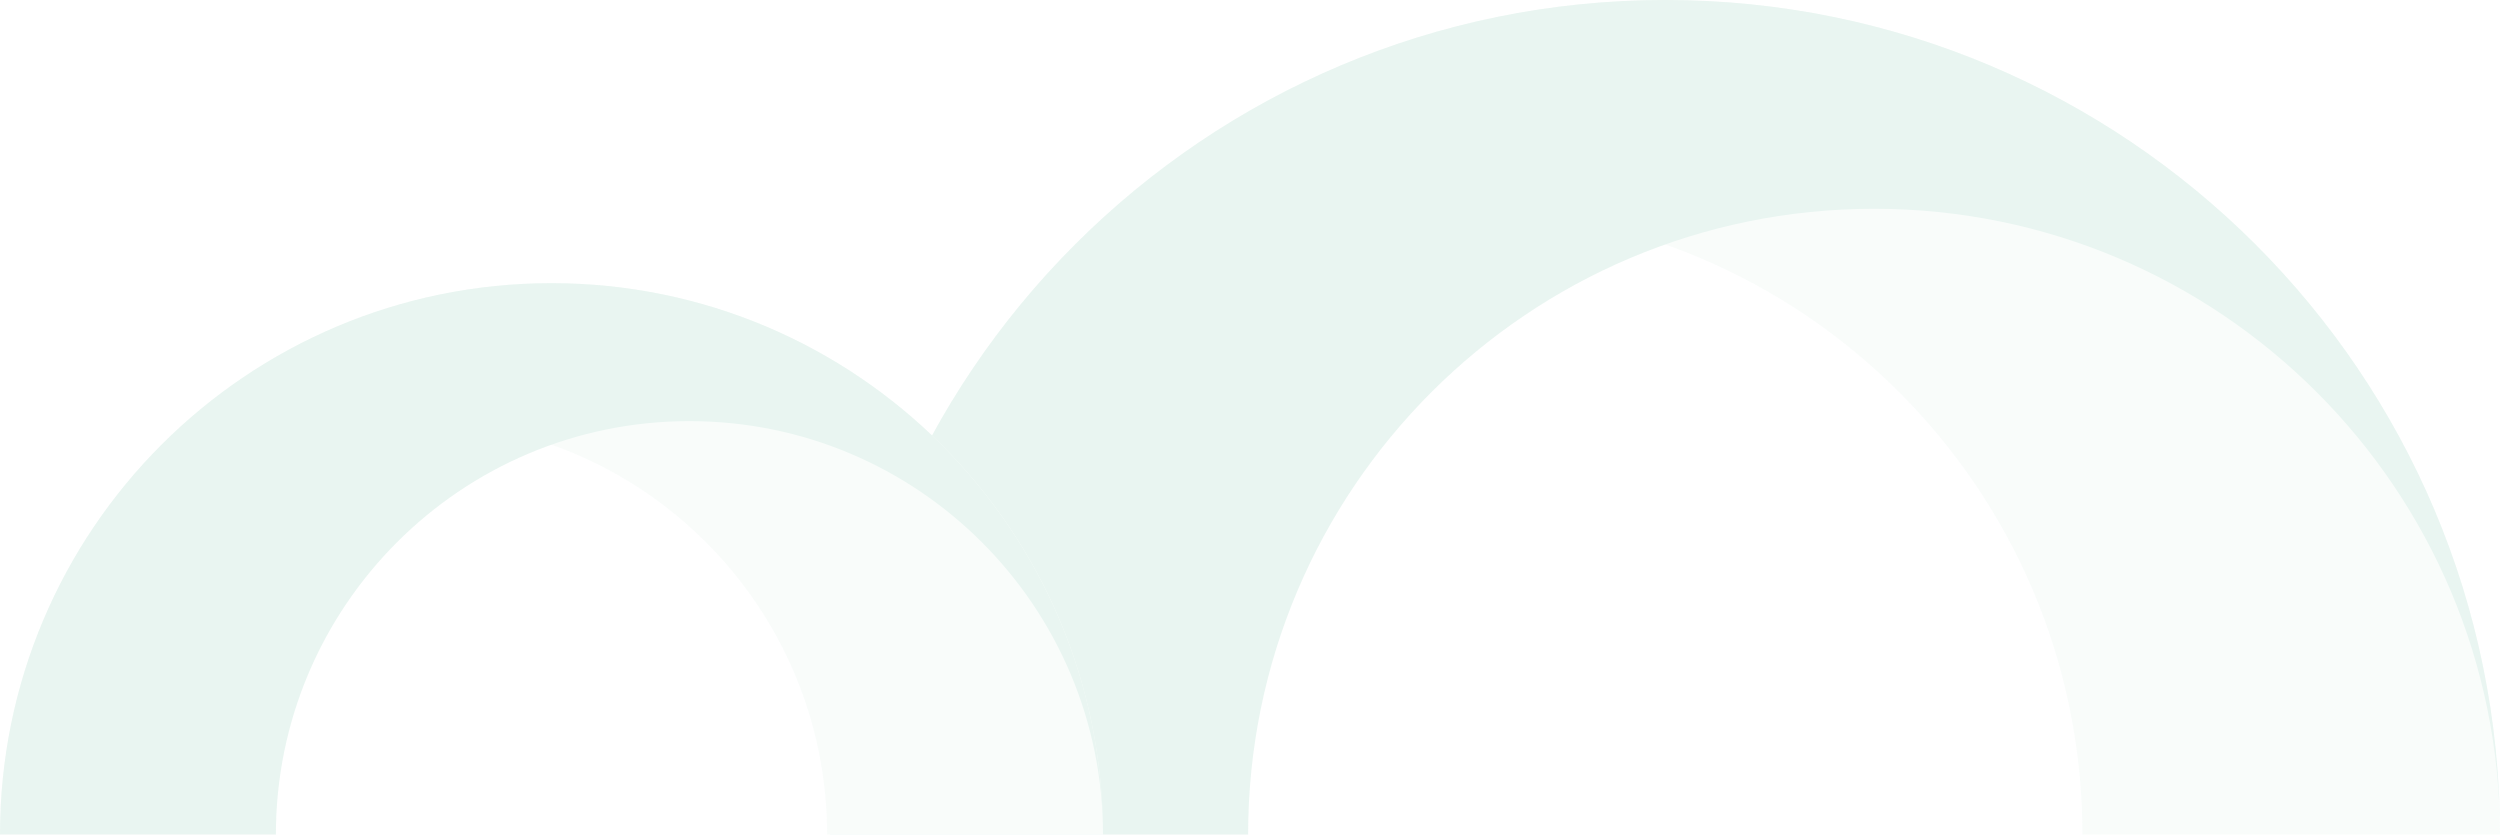 <svg xmlns="http://www.w3.org/2000/svg" width="1610.999" height="537.889" viewBox="0 0 1610.999 537.889">
  <g id="グループ_287" data-name="グループ 287" transform="translate(-2372.822 -5132)" opacity="0.1">
    <path id="パス_115" data-name="パス 115" d="M492.785,134.531c-222.765,0-403.358,180.594-403.358,403.358C89.427,240.819,330.252,0,627.316,0S1165.2,240.819,1165.2,537.889H896.143c0-222.764-180.594-403.358-403.357-403.358" transform="translate(2818.616 5132)" fill="#bee0ce"/>
    <path id="パス_116" data-name="パス 116" d="M761.841,134.531c222.772,0,403.358,180.594,403.358,403.358C1165.2,240.819,924.381,0,627.31,0S89.428,240.819,89.428,537.889H358.484c0-222.764,180.594-403.358,403.357-403.358" transform="translate(2818.622 5132)" fill="#1c9a6e"/>
    <path id="パス_117" data-name="パス 117" d="M272.027,117.49c-147.182,0-266.492,119.322-266.492,266.5,0-196.275,159.1-355.382,355.375-355.382S716.3,187.713,716.3,383.988H538.524c0-147.176-119.315-266.5-266.5-266.5" transform="translate(2367.302 5285.875)" fill="#bee0ce"/>
    <path id="パス_118" data-name="パス 118" d="M449.812,117.49c147.183,0,266.5,119.322,266.5,266.5,0-196.275-159.106-355.382-355.381-355.382S5.534,187.713,5.534,383.988h177.78c0-147.176,119.315-266.5,266.5-266.5" transform="translate(2367.288 5285.875)" fill="#1c9a6e"/>
  </g>
</svg>
